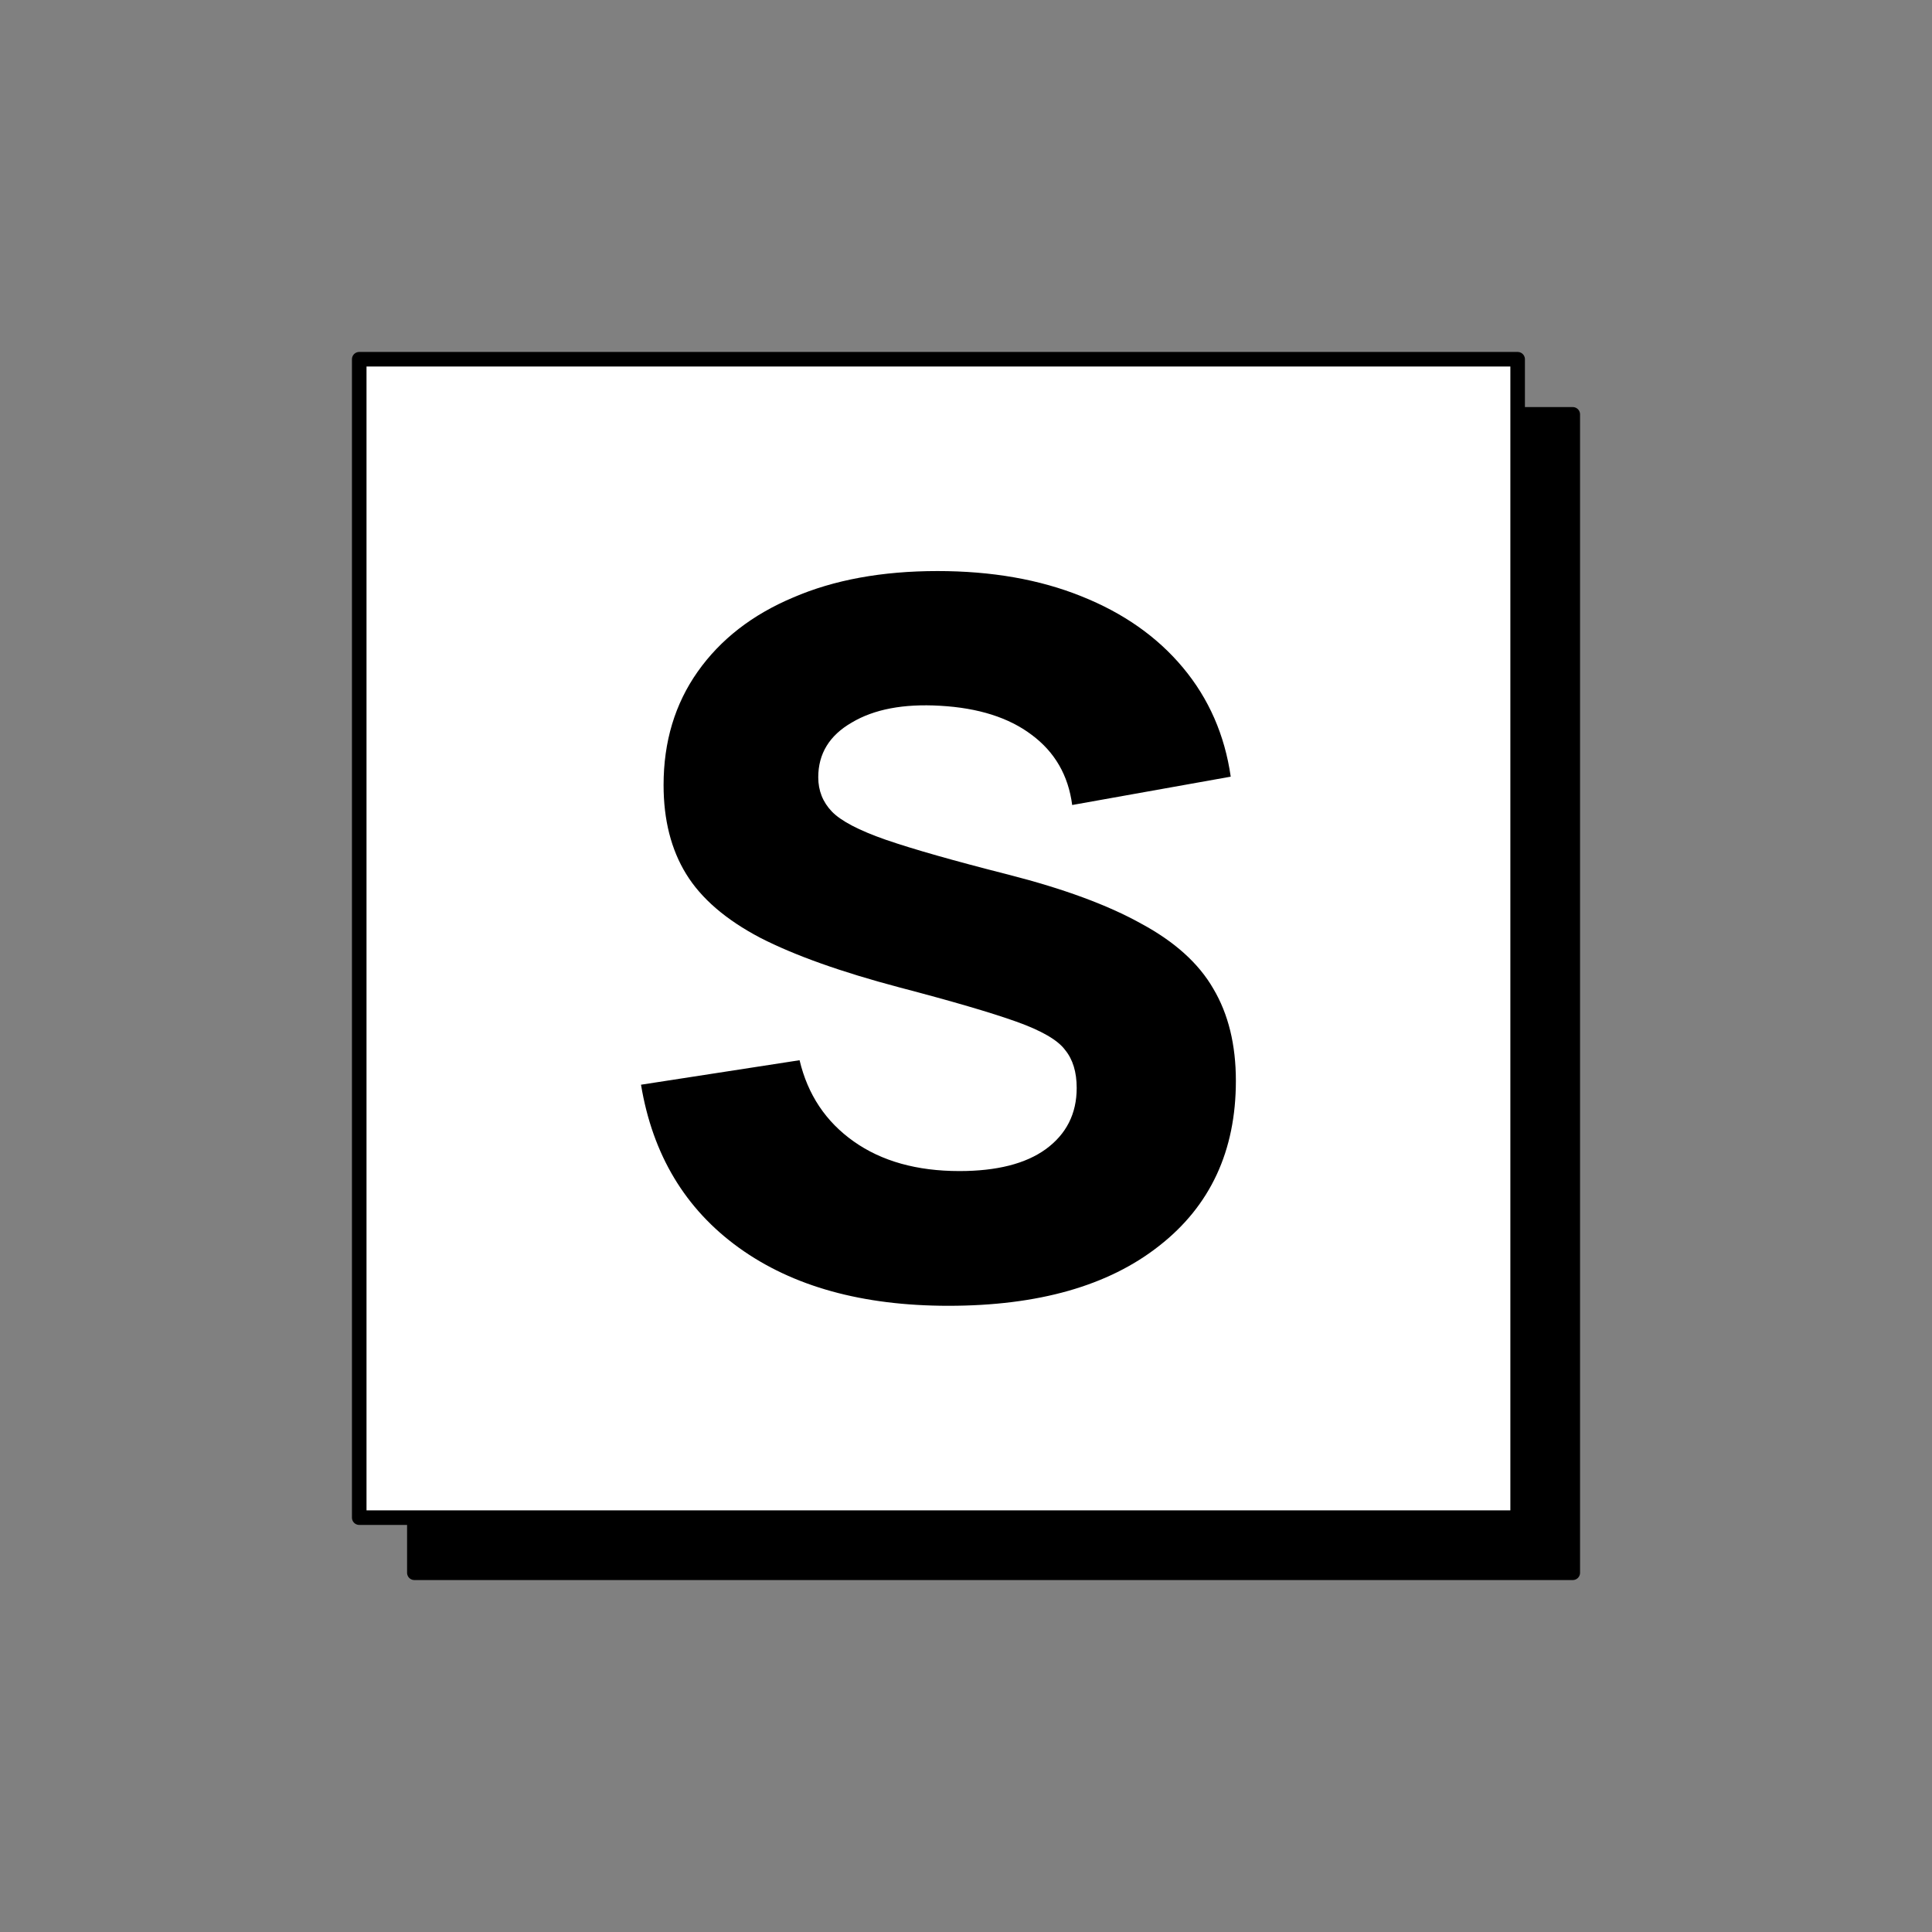 <svg xmlns="http://www.w3.org/2000/svg" viewBox="0 0 1024 1024">
  <rect x="0" y="0" width="1024" height="1024" fill="#808080" stroke="none"/>
  <path stroke="#000" stroke-linejoin="round" stroke-width="7.72" d="M219.62 219.62H833.6V833.6H219.62Z"/>
  <path fill="#fff" stroke="#000" stroke-linejoin="round" stroke-width="7.72" d="M190.4 190.4h613.98v613.98H190.4Z"/>
  <path aria-label="so it is" d="M502.7 692.1q-68.33 0-111.02-30.74-42.71-30.76-51.93-86.44l84.04-12.98q6.49 27.34 28.7 43.05 22.2 15.7 56.01 15.7 29.72 0 45.77-11.6 16.4-11.97 16.4-32.45 0-12.65-6.15-20.15-5.81-7.87-25.96-15.04-20.15-7.18-61.83-18.1-46.46-12.3-73.78-26.3-27.33-14.35-39.28-33.83-11.96-19.46-11.96-47.13 0-34.5 18.1-60.12 18.1-25.62 50.56-39.28 32.45-14.02 76.52-14.02 43.03 0 76.17 13.33 33.48 13.32 53.98 37.92t25.27 57.73l-84.03 15.02q-3.07-23.56-21.52-37.23-18.1-13.66-48.5-15.37-29.04-1.7-46.8 8.89-17.77 10.24-17.77 29.03 0 10.58 7.17 18.1 7.19 7.52 28.7 15.03 21.87 7.52 64.9 18.45 44.06 11.27 70.36 25.96 26.65 14.34 38.26 34.5 11.96 20.14 11.96 48.84 0 55.69-40.65 87.45-40.3 31.78-111.7 31.78z"/>
</svg>
